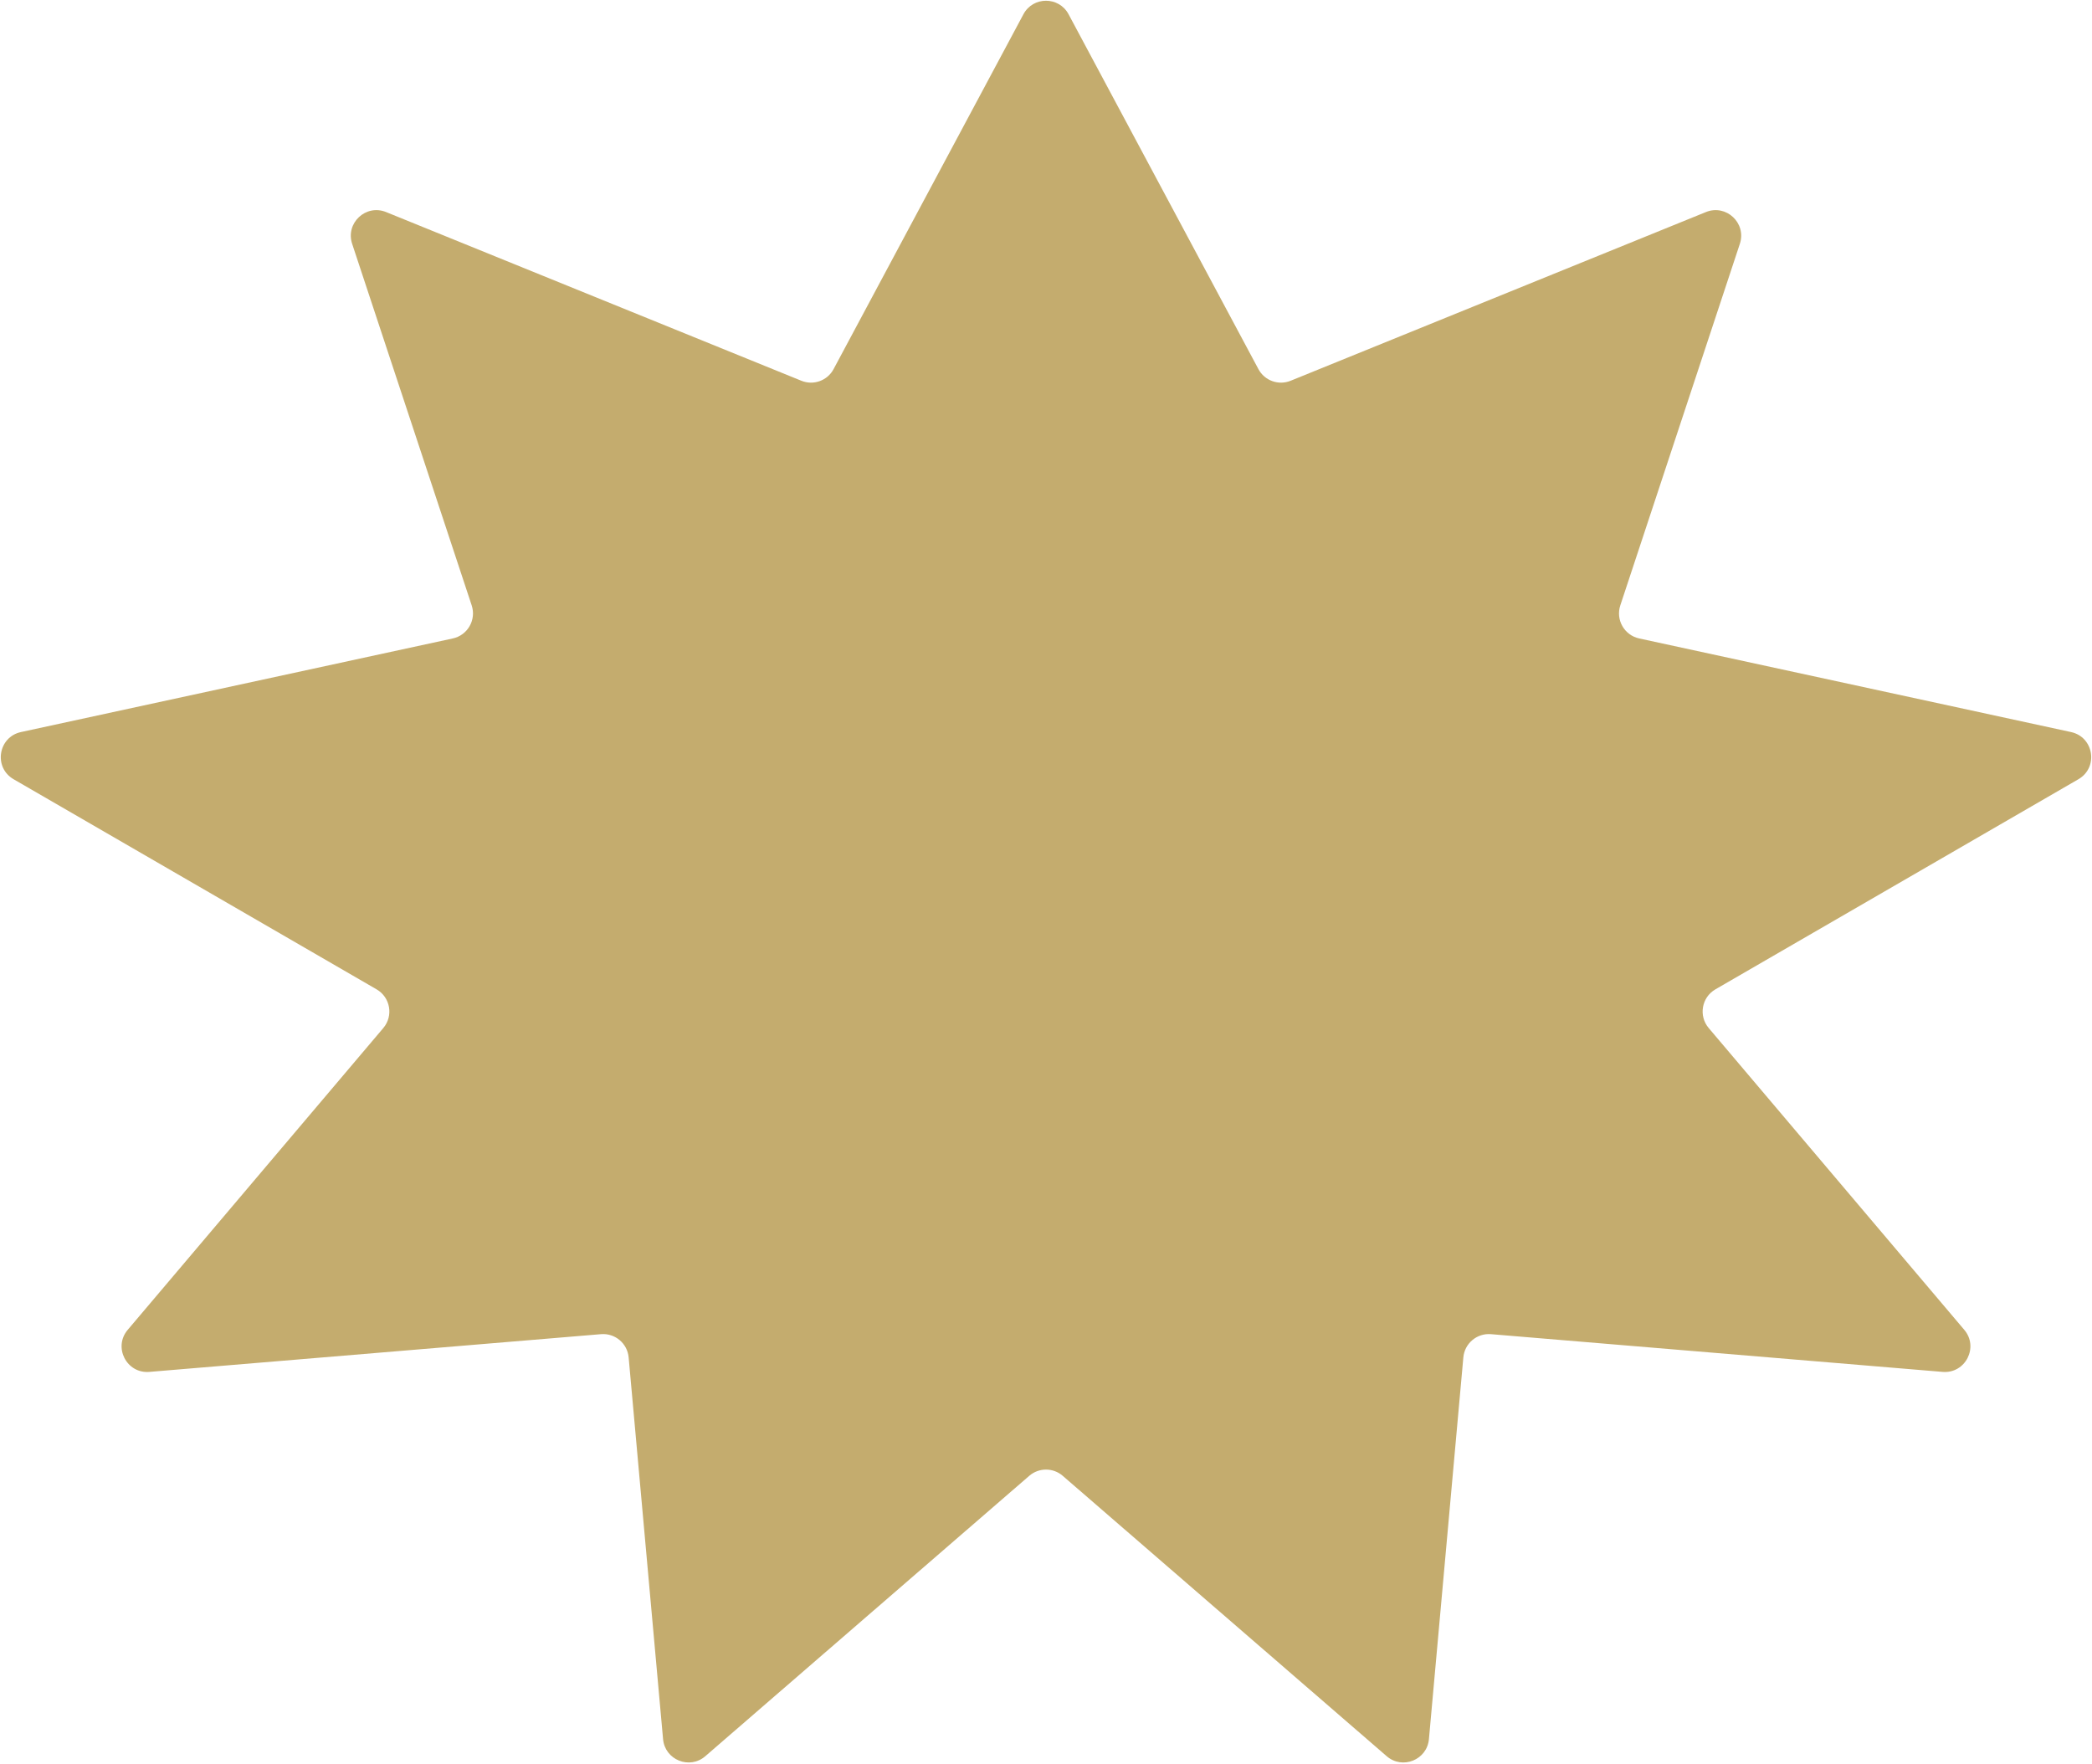 <?xml version="1.0" encoding="UTF-8"?> <svg xmlns="http://www.w3.org/2000/svg" width="899" height="758" viewBox="0 0 899 758" fill="none"> <path d="M439.801 6.129C443.946 -1.619 455.054 -1.619 459.199 6.129L540.783 158.619C543.437 163.581 549.409 165.739 554.622 163.622L733.088 91.127C741.778 87.597 750.616 95.866 747.672 104.771L696.298 260.15C694.247 266.355 698.025 272.969 704.412 274.354L889.984 314.582C899.809 316.712 901.865 329.817 893.164 334.852L737.168 425.147C731.236 428.581 729.855 436.545 734.285 441.776L844.118 571.467C850.453 578.948 844.577 590.354 834.808 589.538L640.721 573.326C634.695 572.823 629.393 577.278 628.849 583.3L614.058 747.353C613.253 756.28 602.681 760.548 595.904 754.682L456.699 634.205C452.566 630.628 446.434 630.628 442.301 634.205L303.096 754.682C296.319 760.548 285.747 756.28 284.942 747.353L270.15 583.3C269.607 577.278 264.305 572.823 258.279 573.326L64.192 589.538C54.423 590.354 48.547 578.948 54.882 571.467L164.715 441.776C169.145 436.545 167.764 428.581 161.832 425.147L5.836 334.852C-2.865 329.817 -0.809 316.712 9.016 314.582L194.588 274.354C200.975 272.969 204.753 266.355 202.702 260.15L151.328 104.771C148.384 95.866 157.222 87.597 165.912 91.127L344.378 163.622C349.591 165.739 355.563 163.581 358.217 158.619L439.801 6.129Z" fill="#C4AC6E"></path> </svg> 